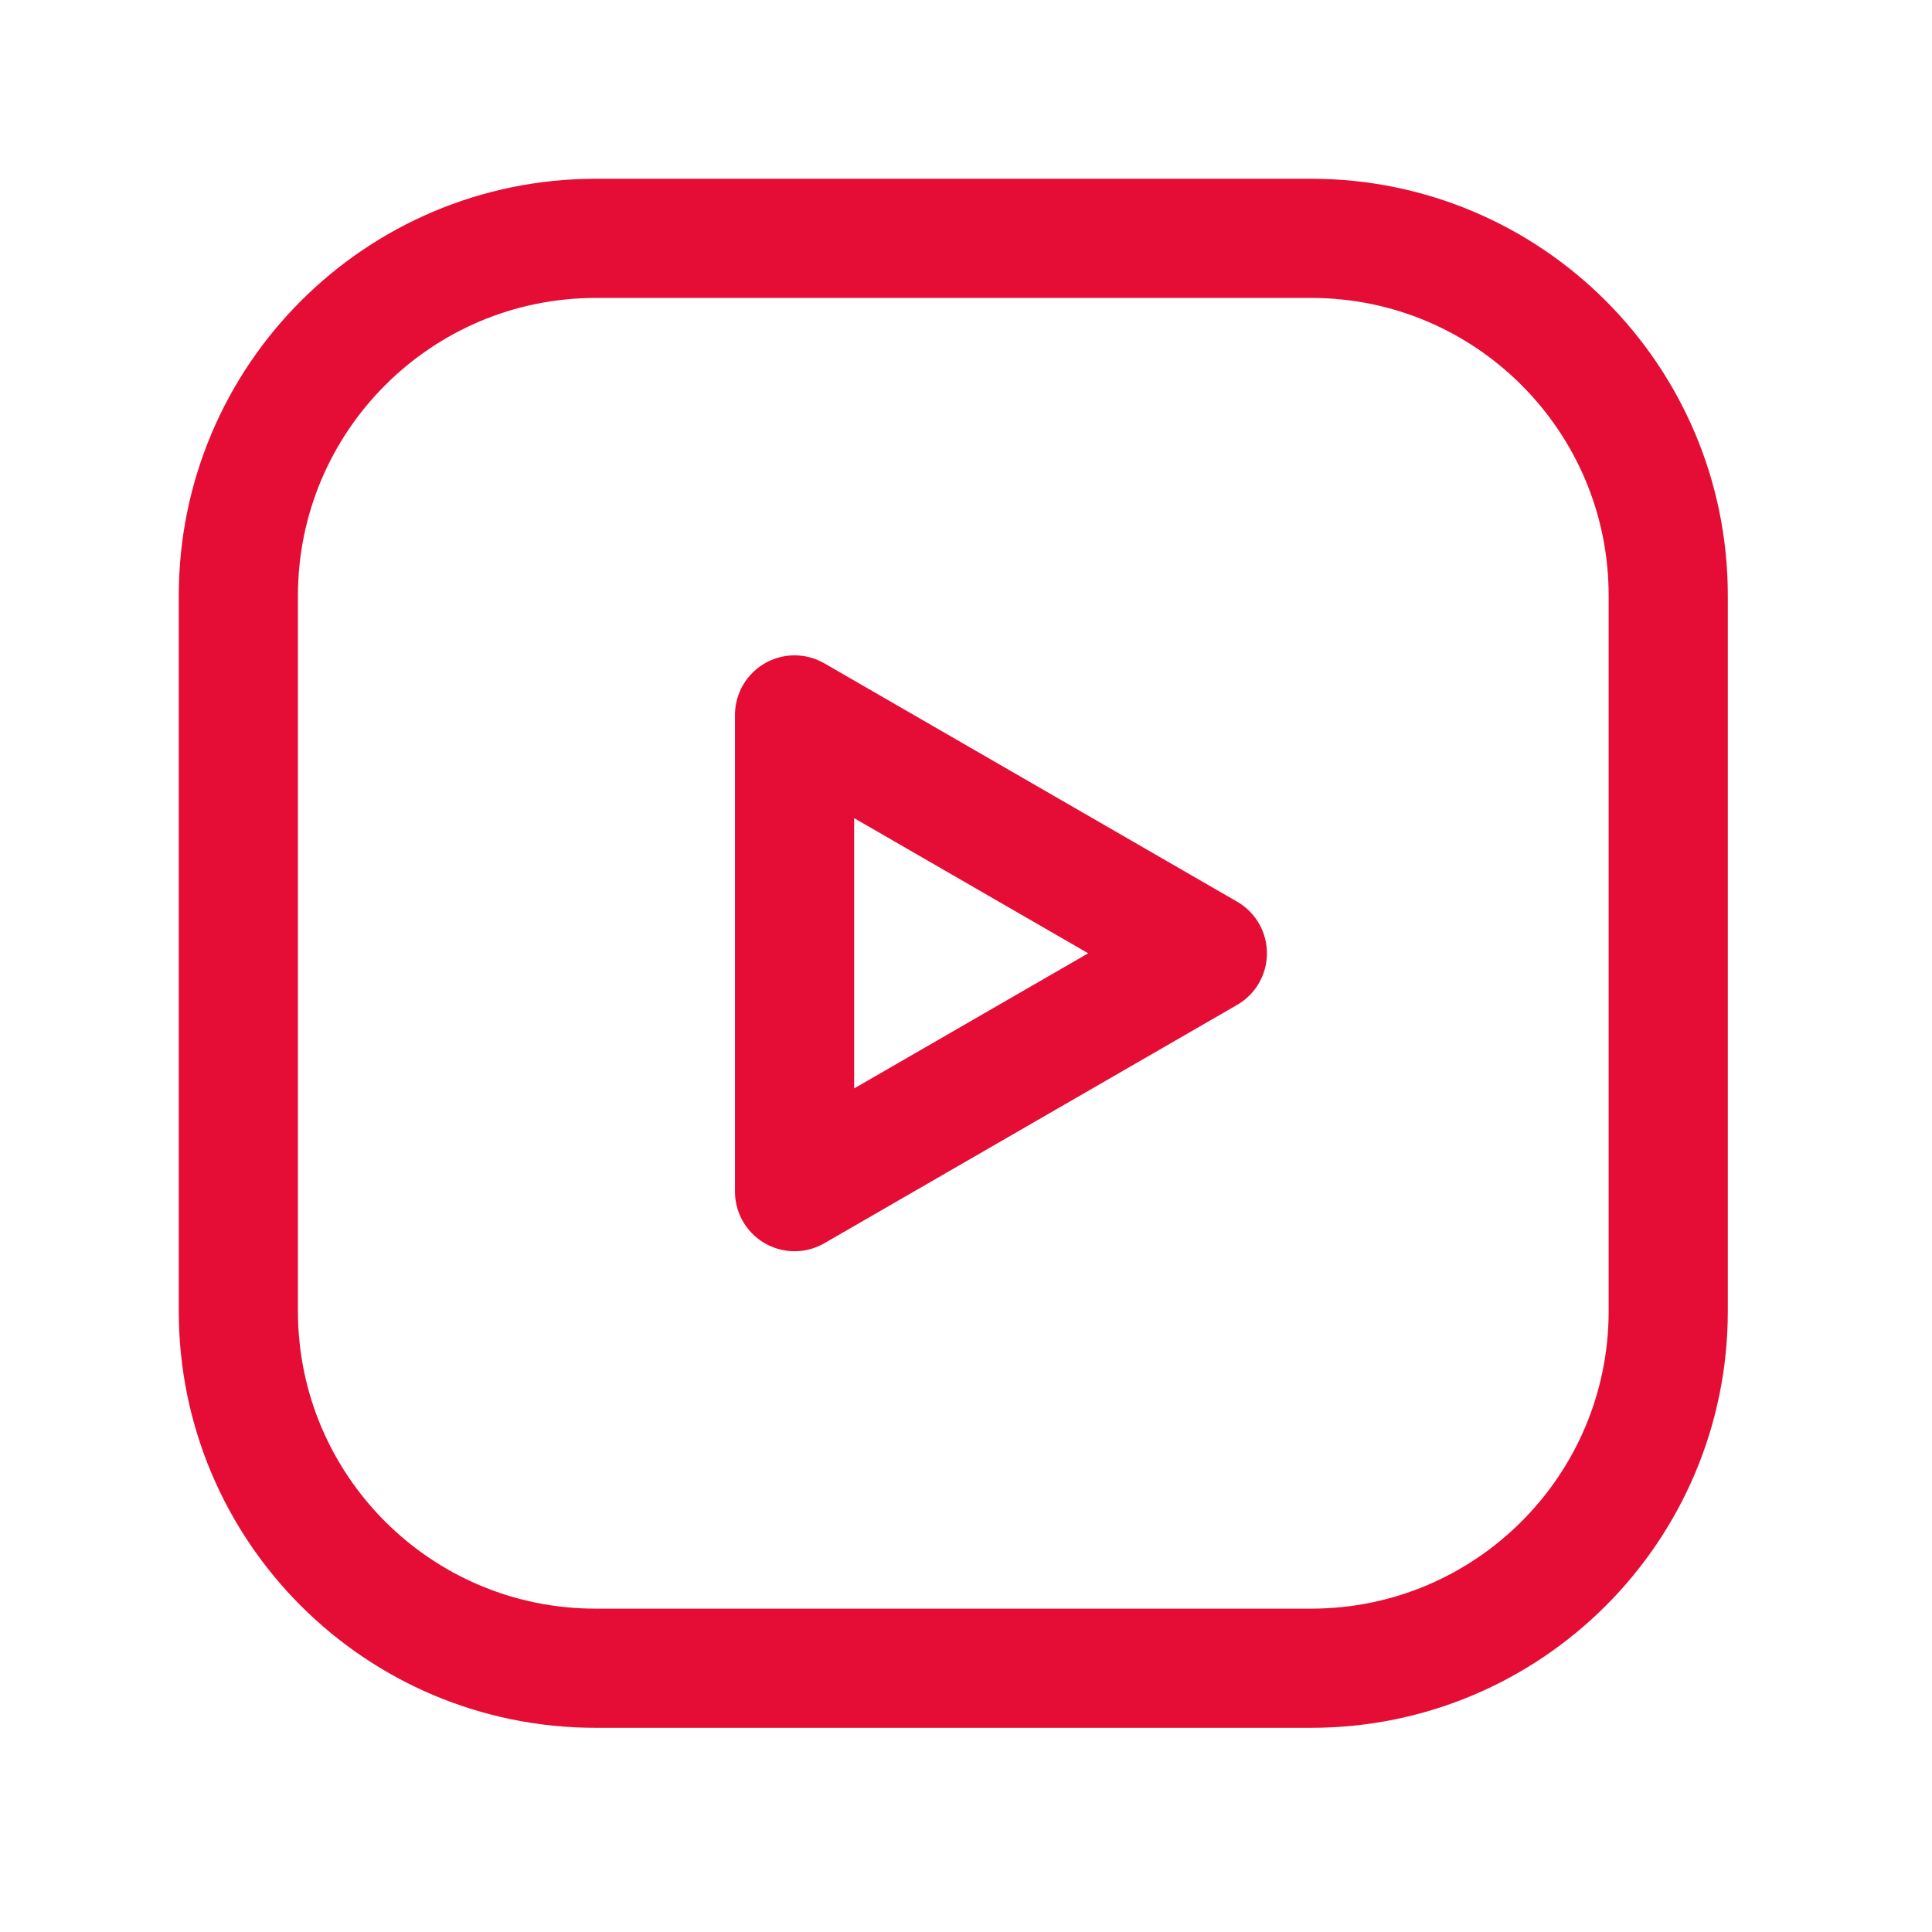 <svg xmlns="http://www.w3.org/2000/svg" width="38" height="38" viewBox="0 0 38 38" fill="none"><path fill-rule="evenodd" clip-rule="evenodd" d="M15.628 23.438L23.747 18.75L15.628 14.062V23.438Z" stroke="#E50D36" stroke-width="2.344" stroke-linecap="round" stroke-linejoin="round"></path><path fill-rule="evenodd" clip-rule="evenodd" d="M11.719 4.688H25.788C29.667 4.688 32.812 7.833 32.812 11.713V25.789C32.812 29.667 29.667 32.812 25.788 32.812H11.713C7.833 32.812 4.688 29.667 4.688 25.788V11.719C4.688 7.836 7.836 4.688 11.719 4.688V4.688Z" stroke="#E50D36" stroke-width="2.344" stroke-linecap="round" stroke-linejoin="round"></path></svg>